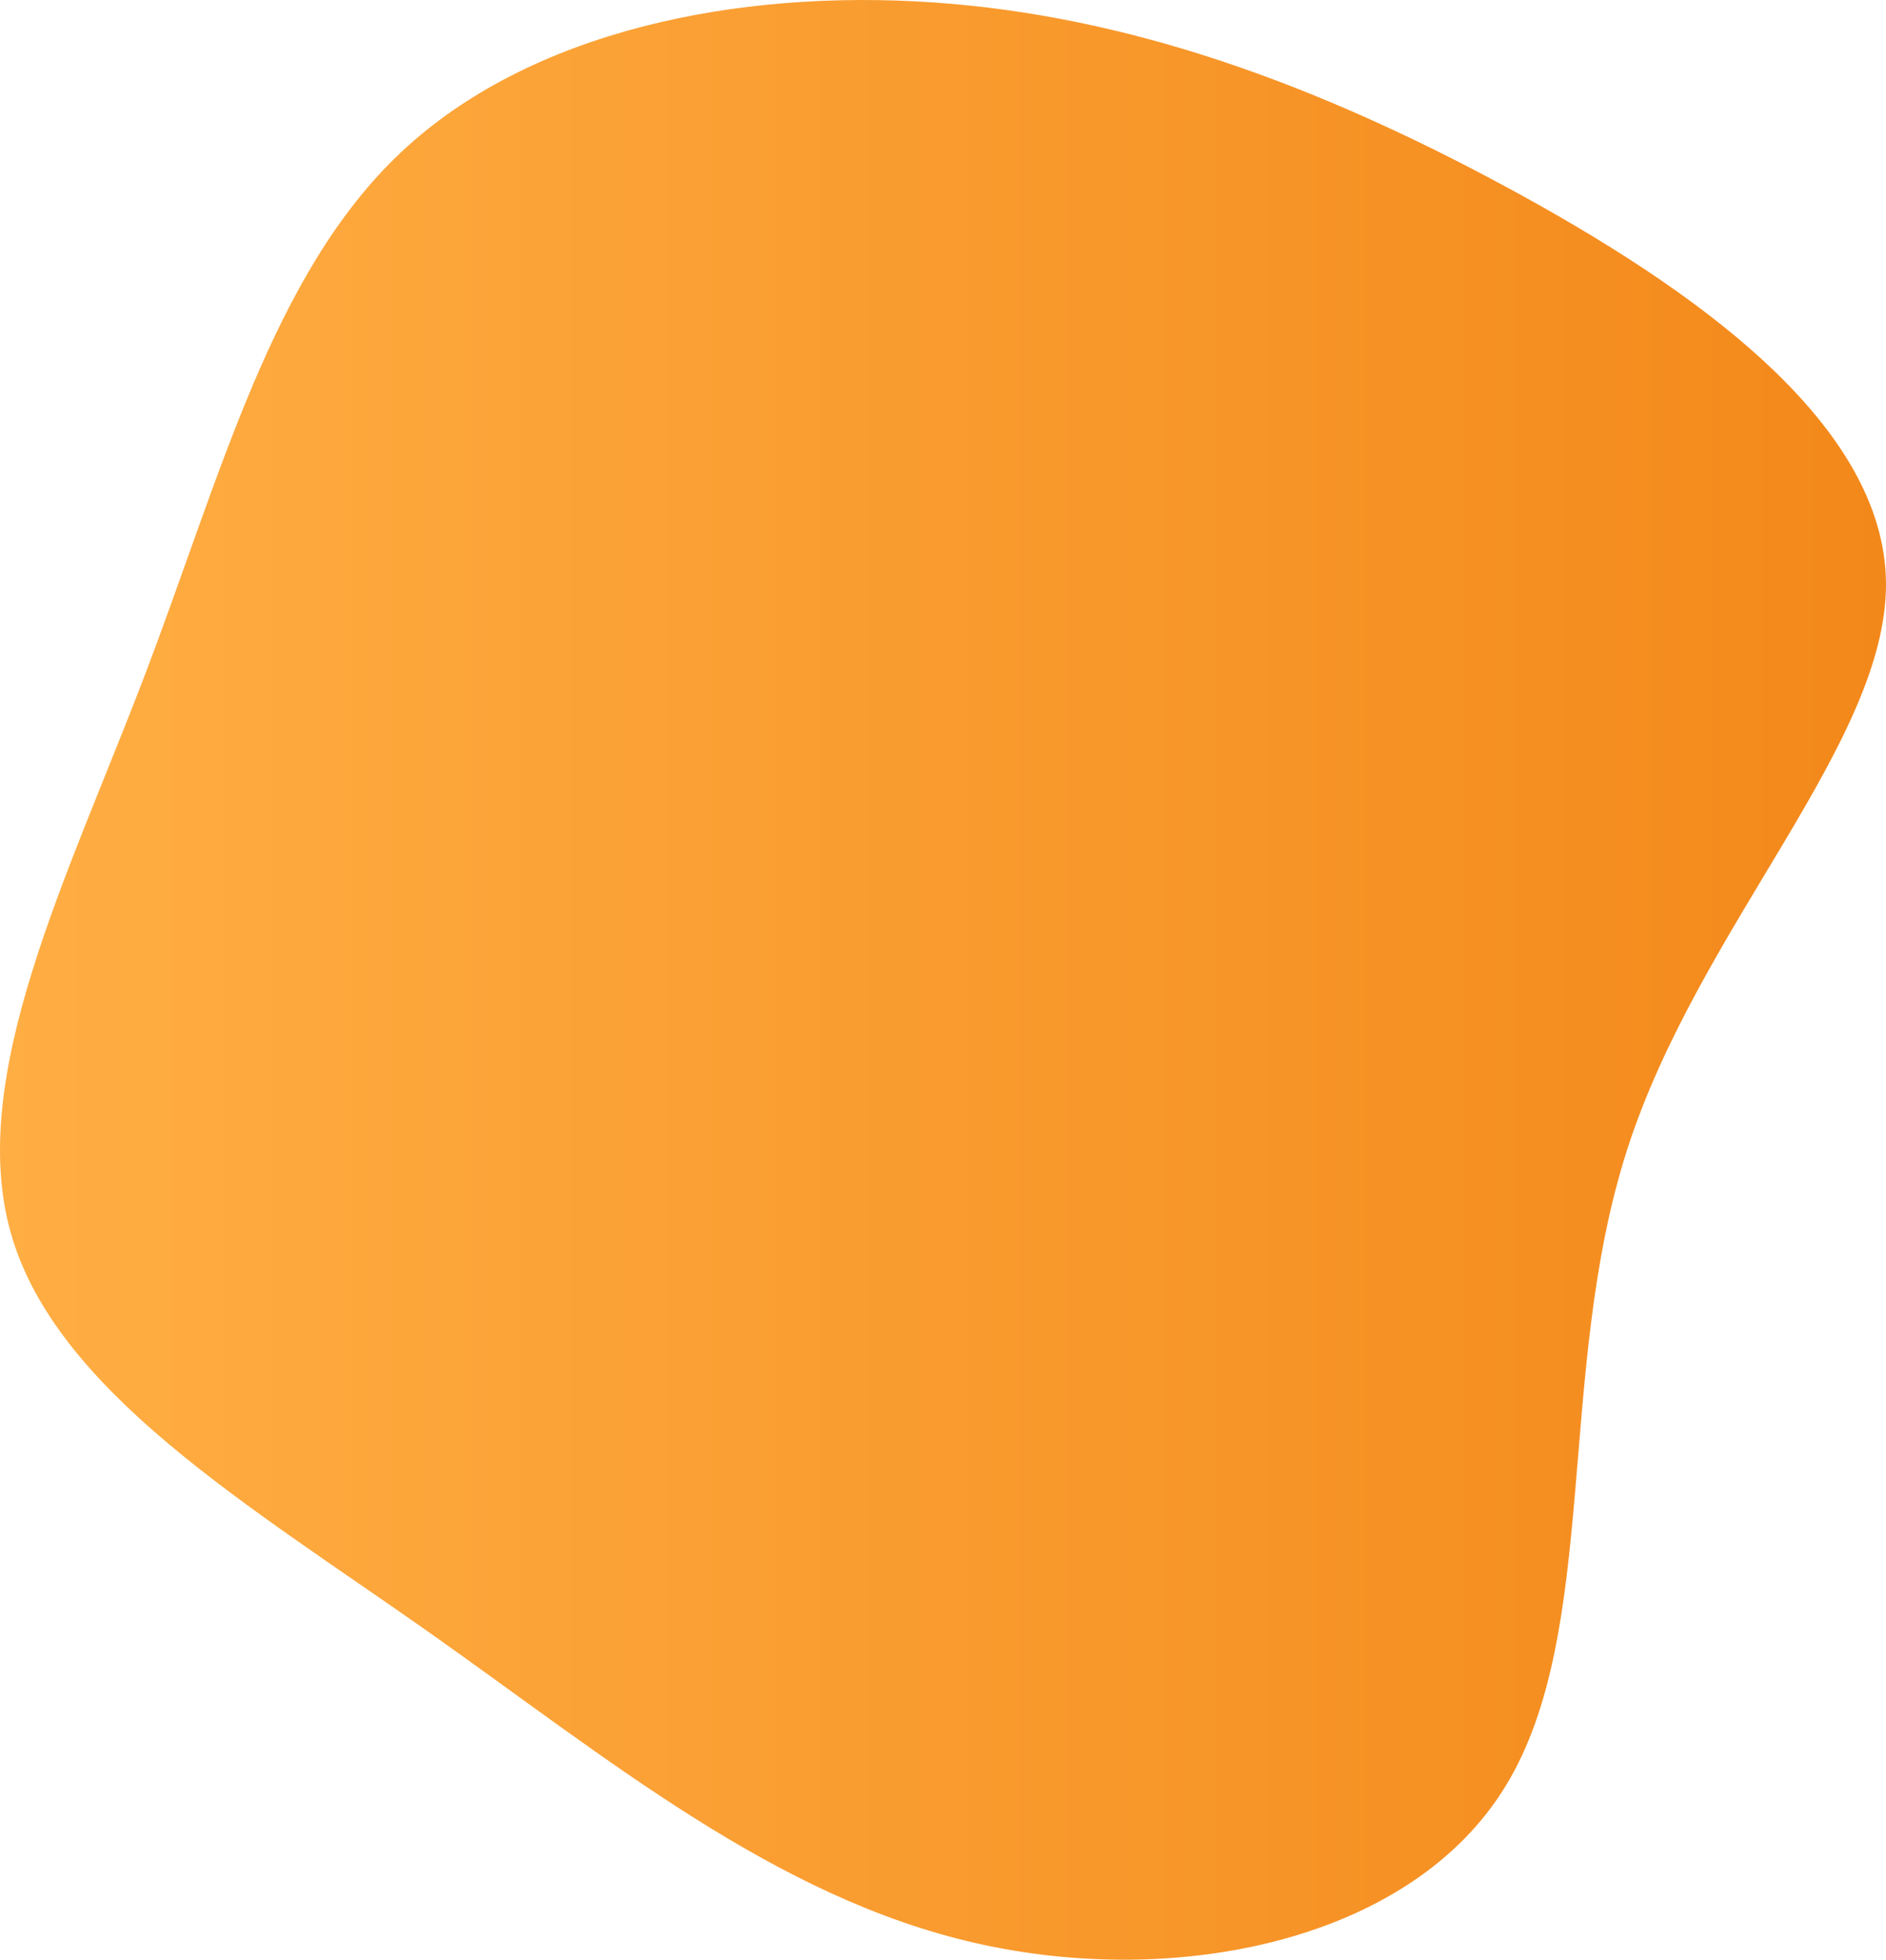 <?xml version="1.0" encoding="UTF-8"?>
<svg id="Layer_2" data-name="Layer 2" xmlns="http://www.w3.org/2000/svg" xmlns:xlink="http://www.w3.org/1999/xlink" viewBox="0 0 473.77 492.27">
  <defs>
    <style>
      .cls-1 {
        fill: url(#New_Gradient_Swatch_copy);
      }
    </style>
    <linearGradient id="New_Gradient_Swatch_copy" data-name="New Gradient Swatch copy" x1="0" y1="246.13" x2="473.77" y2="246.13" gradientUnits="userSpaceOnUse">
      <stop offset="0" stop-color="#ffae43"/>
      <stop offset="1" stop-color="#f3881a"/>
    </linearGradient>
  </defs>
  <g id="visual">
    <path class="cls-1" d="m378.27,46.91c47.4,25.6,95.2,59.5,95.5,99.6.2,40.1-47,86.3-65,142.2-18,55.8-6.8,121.3-30.6,160-23.7,38.8-82.5,50.9-133,39.4-50.4-11.4-92.5-46.4-137.7-78.3-45.2-31.8-93.4-60.4-104.7-99.9-11.3-39.5,14.4-89.9,33.6-140.3,19.2-50.4,32-100.8,64.3-131.3C133.07,7.81,184.97-2.79,234.47.61c49.4,3.4,96.4,20.7,143.8,46.3"/>
  </g>
</svg>